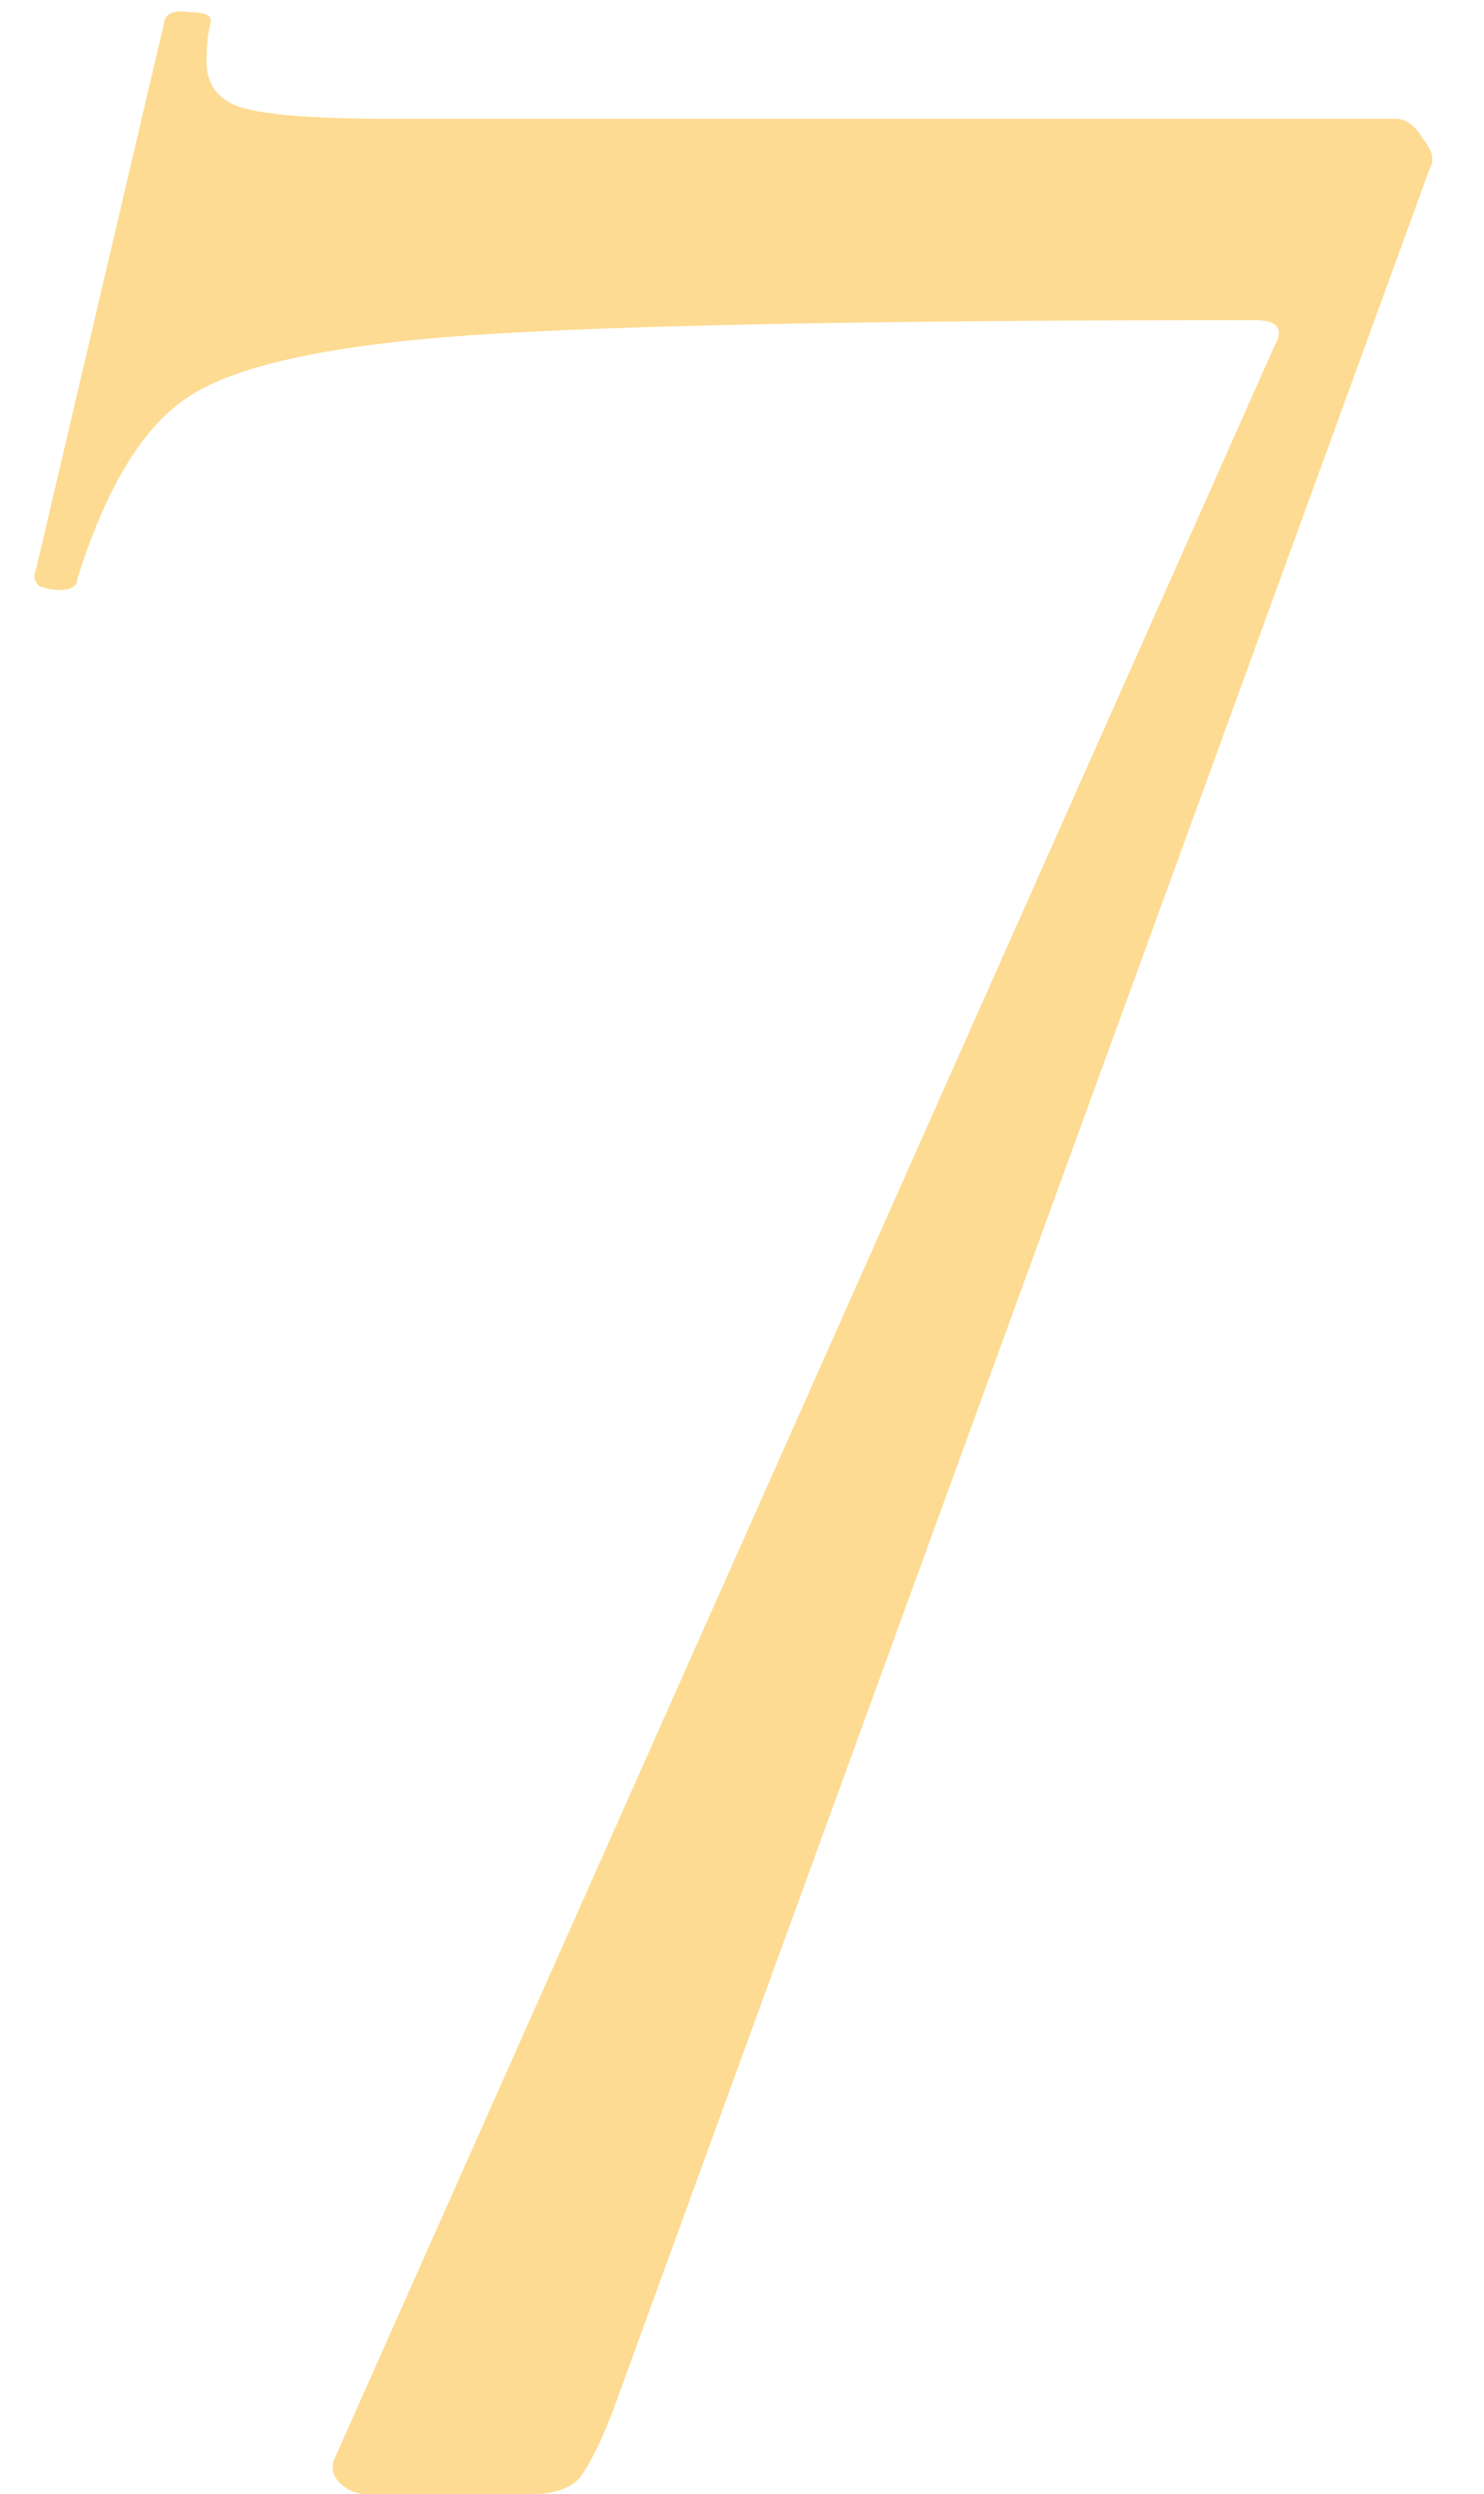 <?xml version="1.0" encoding="UTF-8"?> <svg xmlns="http://www.w3.org/2000/svg" width="25" height="42" viewBox="0 0 25 42" fill="none"> <path d="M10.328 40.592C10.115 41.147 9.923 41.531 9.752 41.744C9.581 41.915 9.325 42 8.984 42H6.168C5.997 42 5.848 41.936 5.72 41.808C5.592 41.68 5.571 41.531 5.656 41.36L21.464 5.84C21.635 5.541 21.528 5.392 21.144 5.392C14.787 5.392 10.371 5.477 7.896 5.648C5.464 5.819 3.864 6.181 3.096 6.736C2.371 7.248 1.773 8.251 1.304 9.744C1.304 9.872 1.197 9.936 0.984 9.936C0.899 9.936 0.792 9.915 0.664 9.872C0.579 9.787 0.557 9.701 0.6 9.616L2.776 0.336C2.819 0.208 2.968 0.165 3.224 0.208C3.48 0.208 3.587 0.272 3.544 0.4C3.501 0.571 3.48 0.784 3.48 1.04C3.48 1.424 3.672 1.68 4.056 1.808C4.483 1.936 5.315 2 6.552 2H23.512C23.683 2 23.832 2.107 23.96 2.32C24.131 2.533 24.173 2.704 24.088 2.832L10.328 40.592Z" fill="#FDDB92"></path> </svg> 
